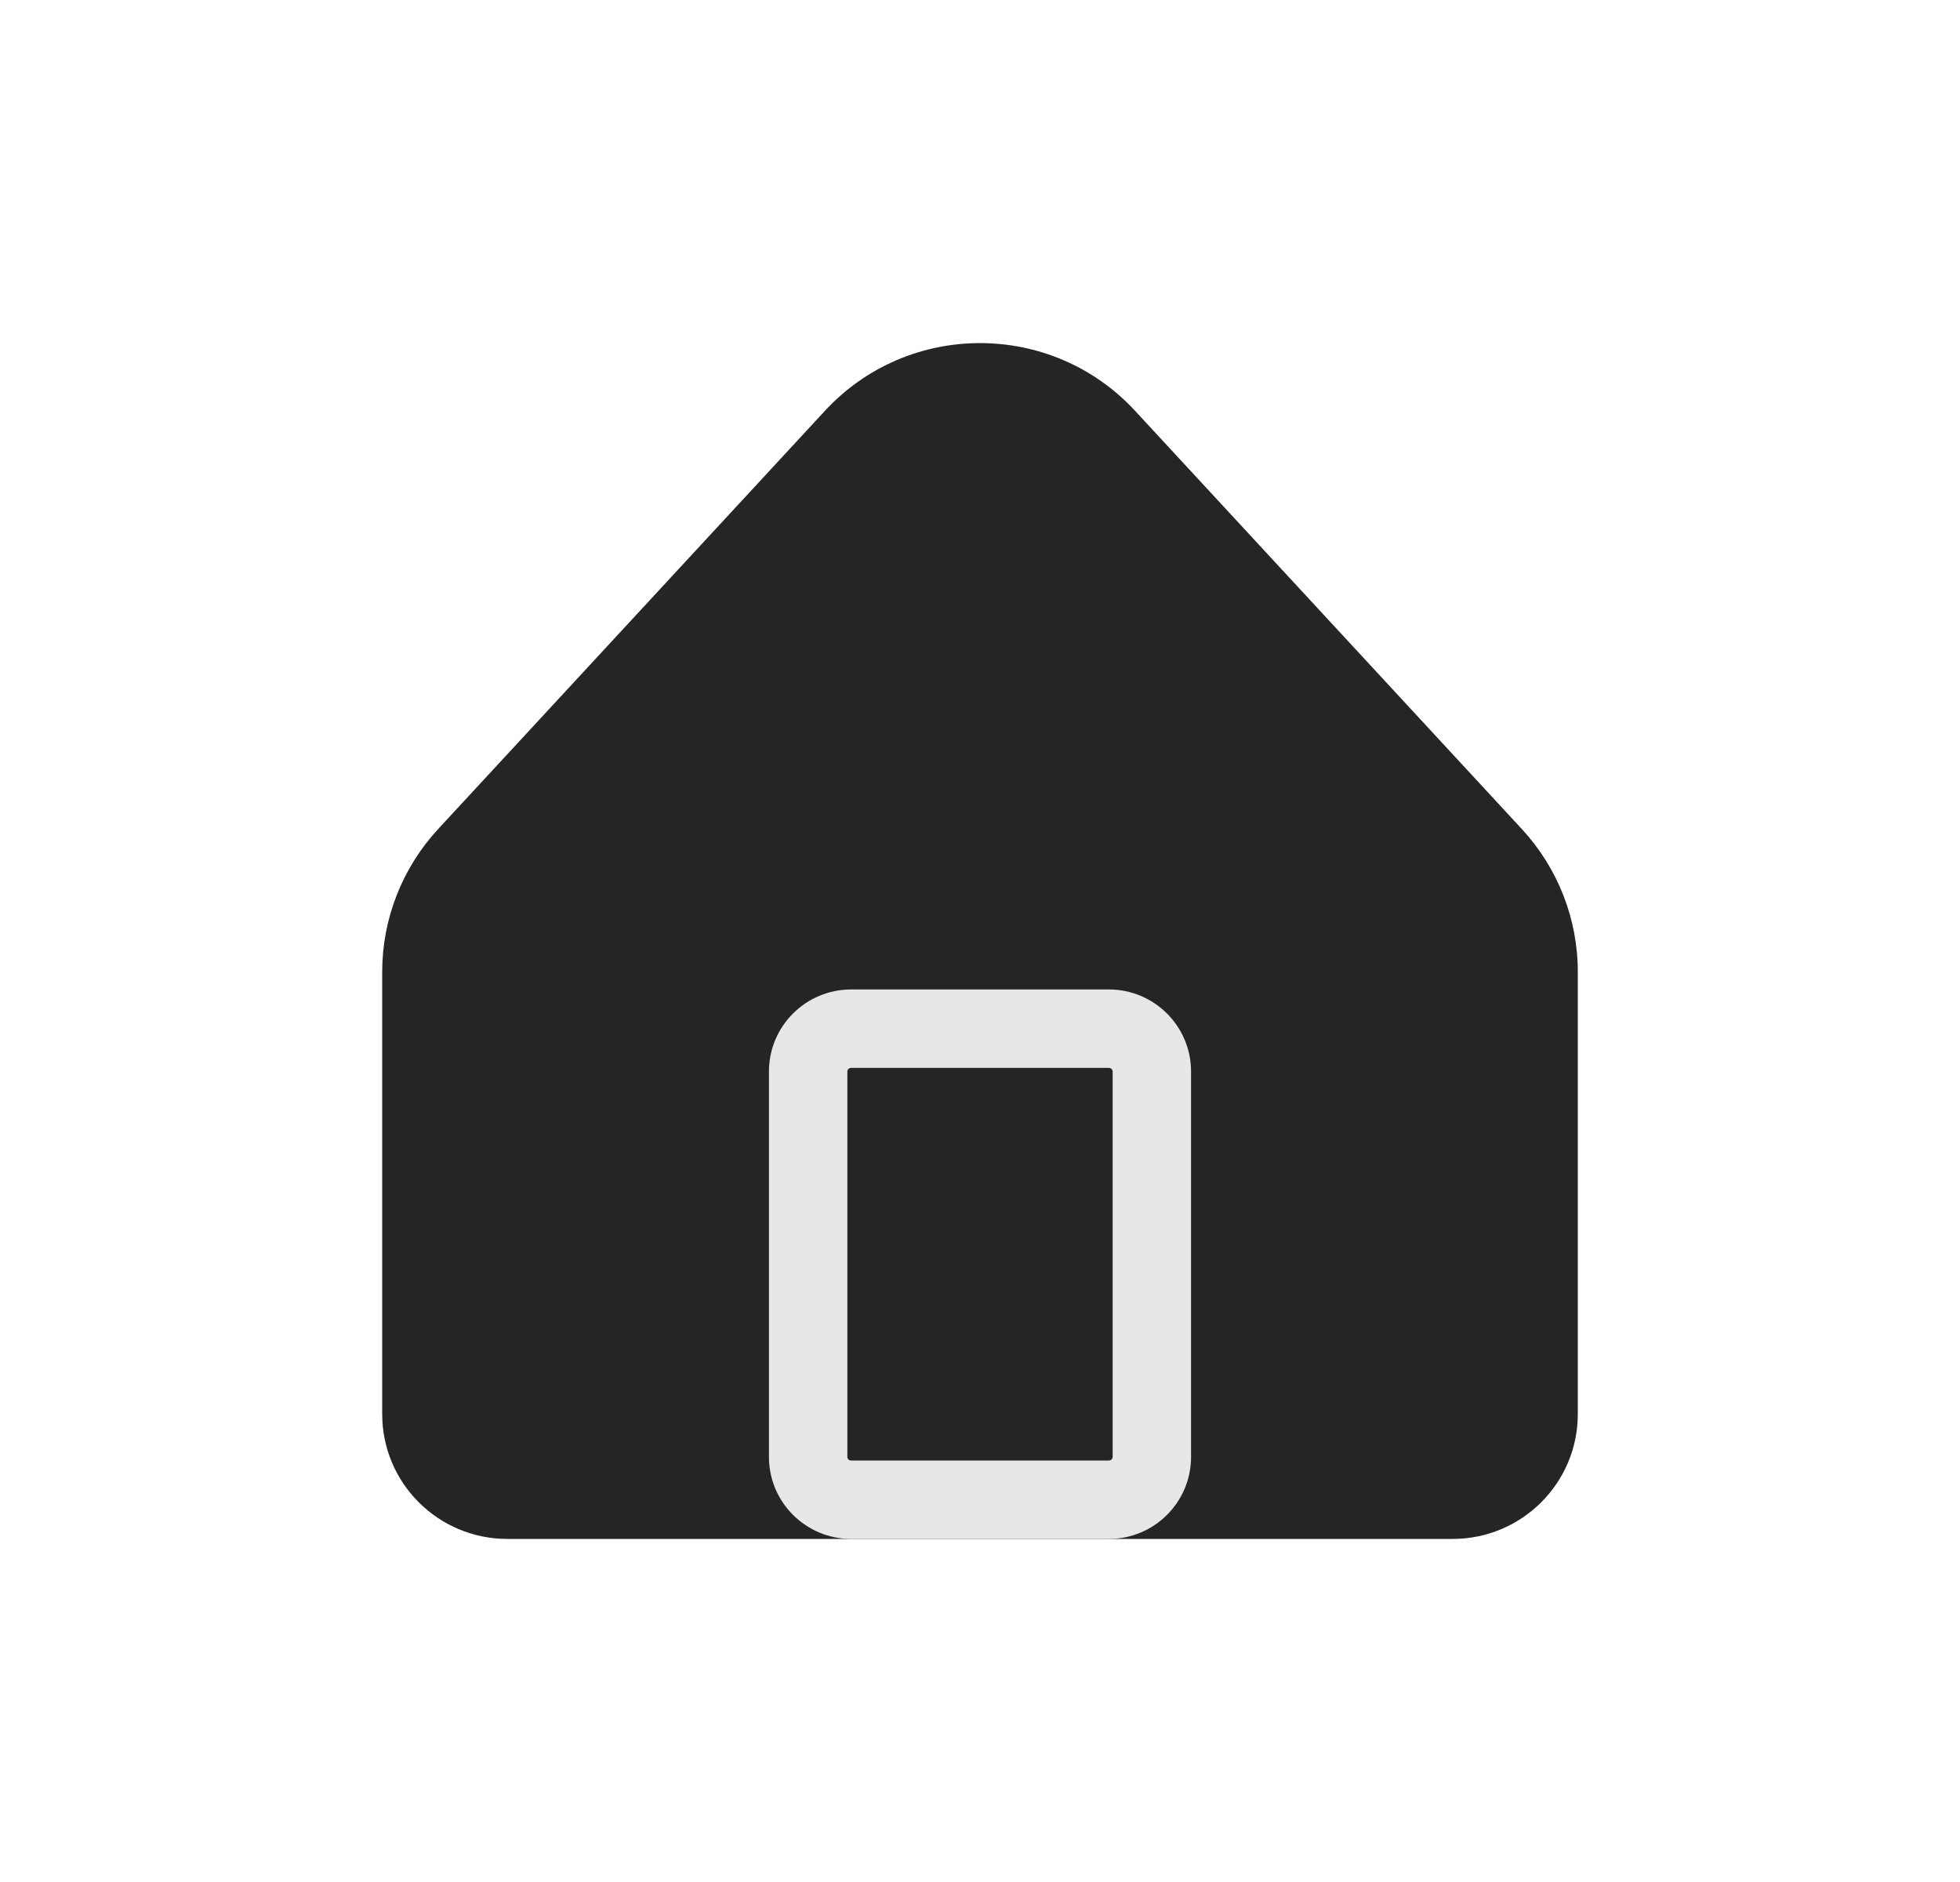 <svg width="25" height="24" viewBox="0 0 25 24" fill="none" xmlns="http://www.w3.org/2000/svg">
<path d="M5.375 18.033L5.375 12.393C5.375 11.844 5.582 11.316 5.955 10.913L10.888 5.579C11.756 4.64 13.244 4.64 14.112 5.579L19.045 10.913C19.418 11.316 19.625 11.844 19.625 12.393V18.033C19.625 18.636 19.134 19.125 18.529 19.125L6.471 19.125C5.866 19.125 5.375 18.636 5.375 18.033Z" fill="#242525"/>
<path d="M10.308 18.579L10.308 13.665C10.308 13.363 10.553 13.118 10.856 13.118L14.144 13.118C14.447 13.119 14.692 13.363 14.692 13.665L14.692 18.579C14.692 18.881 14.447 19.125 14.144 19.125H10.856C10.553 19.125 10.308 18.881 10.308 18.579Z" fill="#242525"/>
<path d="M5.375 12.393H5.875H5.375ZM5.375 18.033H4.875H5.375ZM18.529 19.125V18.625V19.125ZM6.471 19.125V19.625H6.471L6.471 19.125ZM19.625 12.393H19.125H19.625ZM19.625 18.033H20.125H19.625ZM19.045 10.913L18.678 11.252L19.045 10.913ZM14.112 5.579L13.745 5.919V5.919L14.112 5.579ZM10.888 5.579L11.255 5.919V5.919L10.888 5.579ZM5.955 10.913L5.588 10.573H5.588L5.955 10.913ZM10.308 13.665H10.808H10.308ZM10.308 18.579L9.808 18.579L10.308 18.579ZM14.144 19.125V18.625V19.125ZM10.856 19.125V19.625V19.125ZM14.692 13.665H15.192H14.692ZM14.692 18.579H14.192H14.692ZM14.144 13.118L14.144 13.618L14.144 13.118ZM10.856 13.118L10.856 13.618H10.856L10.856 13.118ZM4.875 12.393L4.875 18.033H5.875L5.875 12.393H4.875ZM18.529 18.625L6.471 18.625L6.471 19.625L18.529 19.625V18.625ZM19.125 12.393V18.033H20.125V12.393H19.125ZM19.412 10.573L14.479 5.24L13.745 5.919L18.678 11.252L19.412 10.573ZM10.521 5.24L5.588 10.573L6.322 11.252L11.255 5.919L10.521 5.24ZM14.479 5.24C13.413 4.087 11.587 4.087 10.521 5.24L11.255 5.919C11.925 5.194 13.075 5.194 13.745 5.919L14.479 5.24ZM20.125 12.393C20.125 11.718 19.87 11.069 19.412 10.573L18.678 11.252C18.966 11.563 19.125 11.97 19.125 12.393H20.125ZM5.875 12.393C5.875 11.97 6.034 11.563 6.322 11.252L5.588 10.573C5.13 11.069 4.875 11.718 4.875 12.393H5.875ZM4.875 18.033C4.875 18.914 5.591 19.625 6.471 19.625L6.471 18.625C6.14 18.625 5.875 18.358 5.875 18.033H4.875ZM18.529 19.625C19.409 19.625 20.125 18.914 20.125 18.033H19.125C19.125 18.358 18.86 18.625 18.529 18.625V19.625ZM9.808 13.665L9.808 18.579L10.808 18.579L10.808 13.665H9.808ZM14.144 18.625H10.856V19.625H14.144V18.625ZM14.192 13.665L14.192 18.579H15.192L15.192 13.665H14.192ZM14.144 12.618L10.856 12.618L10.856 13.618L14.144 13.618L14.144 12.618ZM15.192 13.665C15.192 13.085 14.721 12.619 14.144 12.618L14.144 13.618C14.172 13.618 14.192 13.641 14.192 13.665H15.192ZM10.808 13.665C10.808 13.641 10.828 13.618 10.856 13.618L10.856 12.618C10.279 12.618 9.808 13.085 9.808 13.665H10.808ZM9.808 18.579C9.808 19.158 10.279 19.625 10.856 19.625V18.625C10.828 18.625 10.808 18.603 10.808 18.579L9.808 18.579ZM14.144 19.625C14.721 19.625 15.192 19.158 15.192 18.579H14.192C14.192 18.603 14.172 18.625 14.144 18.625V19.625Z" fill="#242525"/>
<path d="M10.308 18.579L10.308 13.665C10.308 13.363 10.553 13.118 10.856 13.118L14.144 13.118C14.447 13.118 14.692 13.363 14.692 13.665L14.692 18.579C14.692 18.881 14.447 19.125 14.144 19.125H10.856C10.553 19.125 10.308 18.881 10.308 18.579Z" fill="#242525"/>
<path d="M10.308 13.665L10.808 13.665V13.665H10.308ZM10.308 18.579H9.808H10.308ZM14.144 19.125V18.625V19.125ZM10.856 19.125V19.625V19.125ZM14.692 13.665L15.192 13.665V13.665H14.692ZM14.692 18.579H14.192H14.692ZM14.144 13.118L14.144 12.618L14.144 13.118ZM10.856 13.118L10.856 13.618H10.856L10.856 13.118ZM9.808 13.665L9.808 18.579H10.808L10.808 13.665L9.808 13.665ZM14.144 18.625H10.856V19.625H14.144V18.625ZM14.192 13.665L14.192 18.579H15.192L15.192 13.665L14.192 13.665ZM14.144 12.618L10.856 12.618L10.856 13.618L14.144 13.618L14.144 12.618ZM15.192 13.665C15.192 13.085 14.721 12.618 14.144 12.618L14.144 13.618C14.172 13.618 14.192 13.641 14.192 13.665H15.192ZM10.808 13.665C10.808 13.641 10.827 13.618 10.856 13.618L10.856 12.618C10.279 12.618 9.808 13.085 9.808 13.665H10.808ZM9.808 18.579C9.808 19.158 10.279 19.625 10.856 19.625V18.625C10.827 18.625 10.808 18.603 10.808 18.579H9.808ZM14.144 19.625C14.721 19.625 15.192 19.158 15.192 18.579H14.192C14.192 18.603 14.172 18.625 14.144 18.625V19.625Z" fill="#E7E7E7"/>
</svg>

